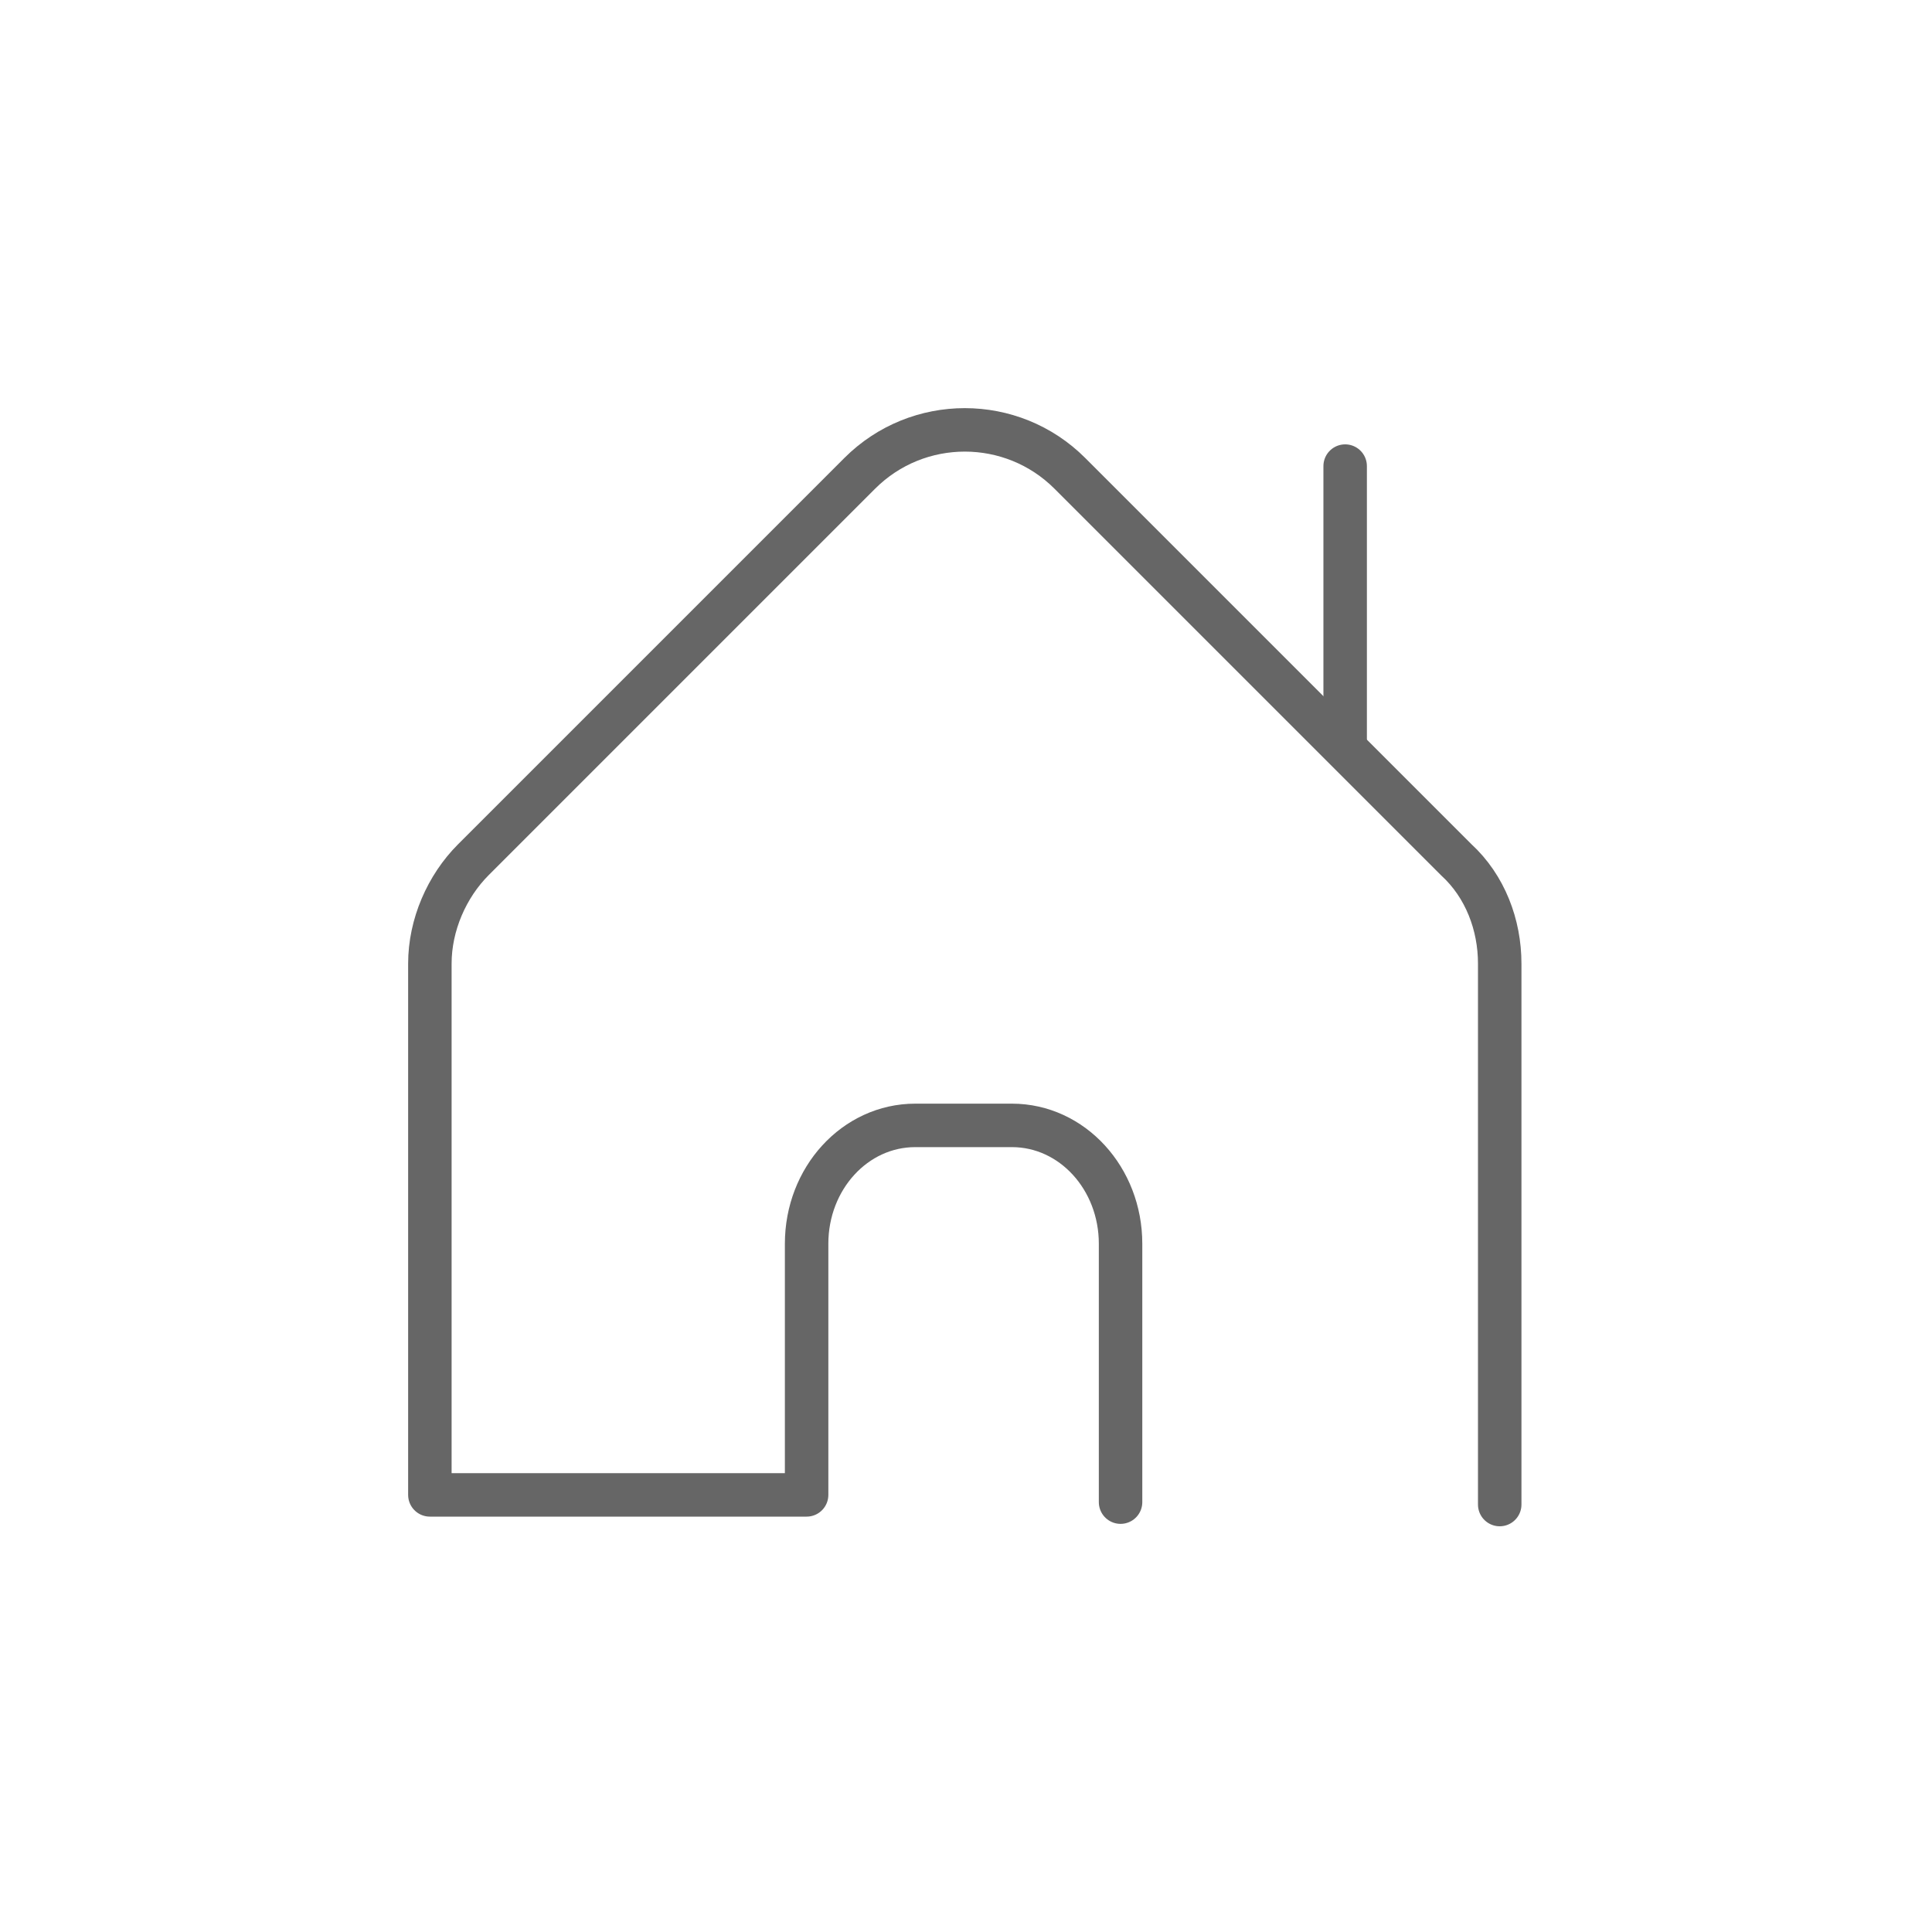 <?xml version="1.0" encoding="utf-8"?>
<!-- Generator: Adobe Illustrator 19.2.1, SVG Export Plug-In . SVG Version: 6.00 Build 0)  -->
<svg version="1.1" id="home" xmlns="http://www.w3.org/2000/svg" xmlns:xlink="http://www.w3.org/1999/xlink" x="0px" y="0px"
	 viewBox="0 0 80 80" style="enable-background:new 0 0 80 80;" xml:space="preserve">
<style type="text/css">
	.st0{fill:none;stroke:#666666;stroke-width:1.8;stroke-linecap:round;stroke-linejoin:round;stroke-miterlimit:10;}
</style>
<path class="st0" d="M62.1,62.3V39.9c0-1.6-0.6-3.2-1.8-4.3l-16-16c-2.4-2.4-6.3-2.4-8.7,0l-16,16c-1.1,1.1-1.8,2.7-1.8,4.3v22h15.6
	V51.5c0-2.7,2-4.9,4.5-4.9h4c2.5,0,4.5,2.2,4.5,4.9v10.7"/>
<line class="st0" x1="55.7" y1="19.3" x2="55.7" y2="30.9"/>
</svg>
